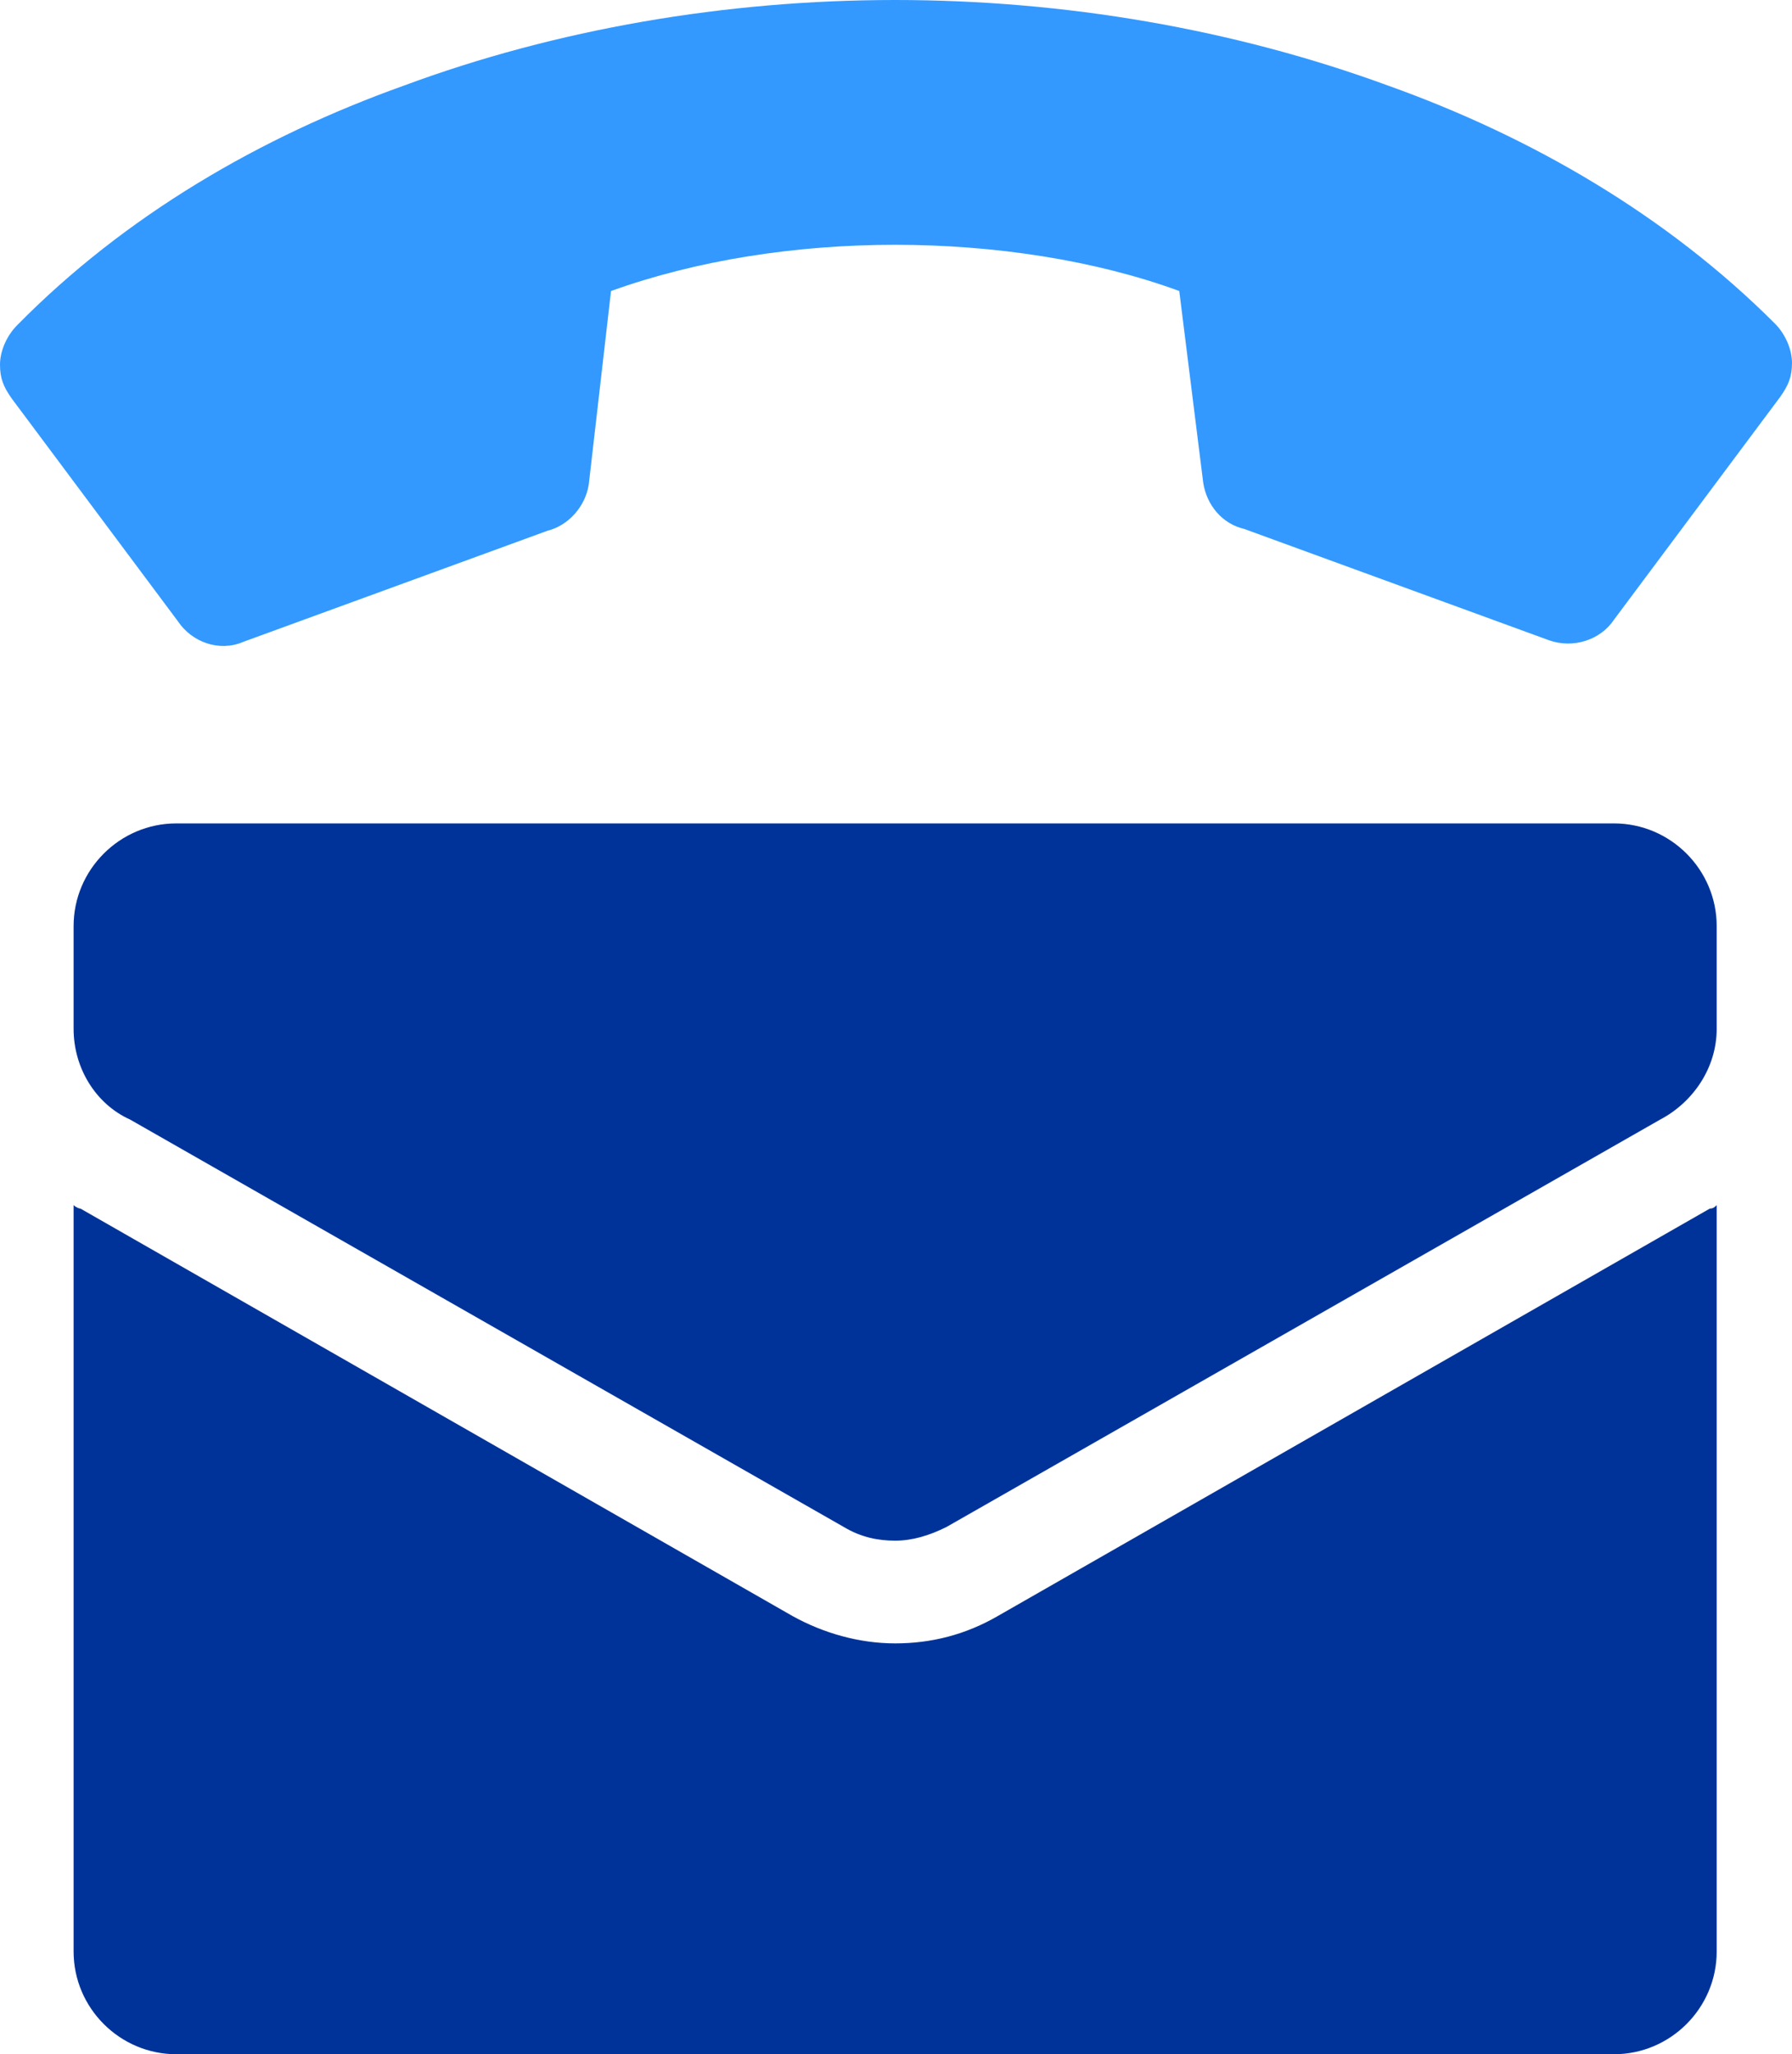 <?xml version="1.0" encoding="utf-8"?>
<!-- Generator: Adobe Illustrator 23.0.3, SVG Export Plug-In . SVG Version: 6.00 Build 0)  -->
<svg version="1.0" id="Layer_1" xmlns="http://www.w3.org/2000/svg" xmlns:xlink="http://www.w3.org/1999/xlink" x="0px" y="0px"
	 viewBox="0 0 104.7 120" enable-background="new 0 0 104.7 120" xml:space="preserve">
<g>
	<path fill-rule="evenodd" clip-rule="evenodd" fill="#3399FF" d="M52.3,14.3c5.8,0,11.7,0.9,16.6,2.7l1.4,11.2
		c0.2,1.3,1.1,2.4,2.4,2.7l17.8,6.5c1.4,0.5,3,0,3.8-1.2l9.7-13c0.5-0.7,0.7-1.2,0.7-2c0-0.8-0.4-1.7-1-2.3C97.4,12.6,89.5,8,81.1,5
		c-9-3.3-18.9-5-28.8-5S32.5,1.7,23.6,5C15.2,8,7.3,12.6,1,19c-0.6,0.6-1,1.5-1,2.3c0,0.8,0.2,1.3,0.7,2l9.7,13
		c0.8,1.2,2.4,1.8,3.8,1.2L32,31c1.2-0.3,2.2-1.4,2.4-2.7L35.7,17C40.7,15.2,46.5,14.3,52.3,14.3L52.3,14.3z"/>
	<path fill-rule="evenodd" clip-rule="evenodd" fill="#003399" d="M100.3,70.4V114c0,3.3-2.7,6-6,6h-84c-3.3,0-6-2.7-6-6V70.4
		c0.1,0.1,0.3,0.2,0.4,0.2l41.6,23.8c1.8,1,3.9,1.6,6,1.6c2.1,0,4.1-0.5,6-1.6l41.6-23.8C100.1,70.6,100.2,70.5,100.3,70.4
		L100.3,70.4z"/>
	<path fill-rule="evenodd" clip-rule="evenodd" fill="#003399" d="M52.3,90c1,0,2-0.3,3-0.8l41.7-23.8c1.9-1,3.3-3,3.3-5.3v-6
		c0-3.3-2.7-6-6-6h-42h-42c-3.3,0-6,2.7-6,6v6c0,2.3,1.3,4.4,3.3,5.3l41.7,23.8C50.3,89.8,51.3,90,52.3,90z"/>
</g>
</svg>
